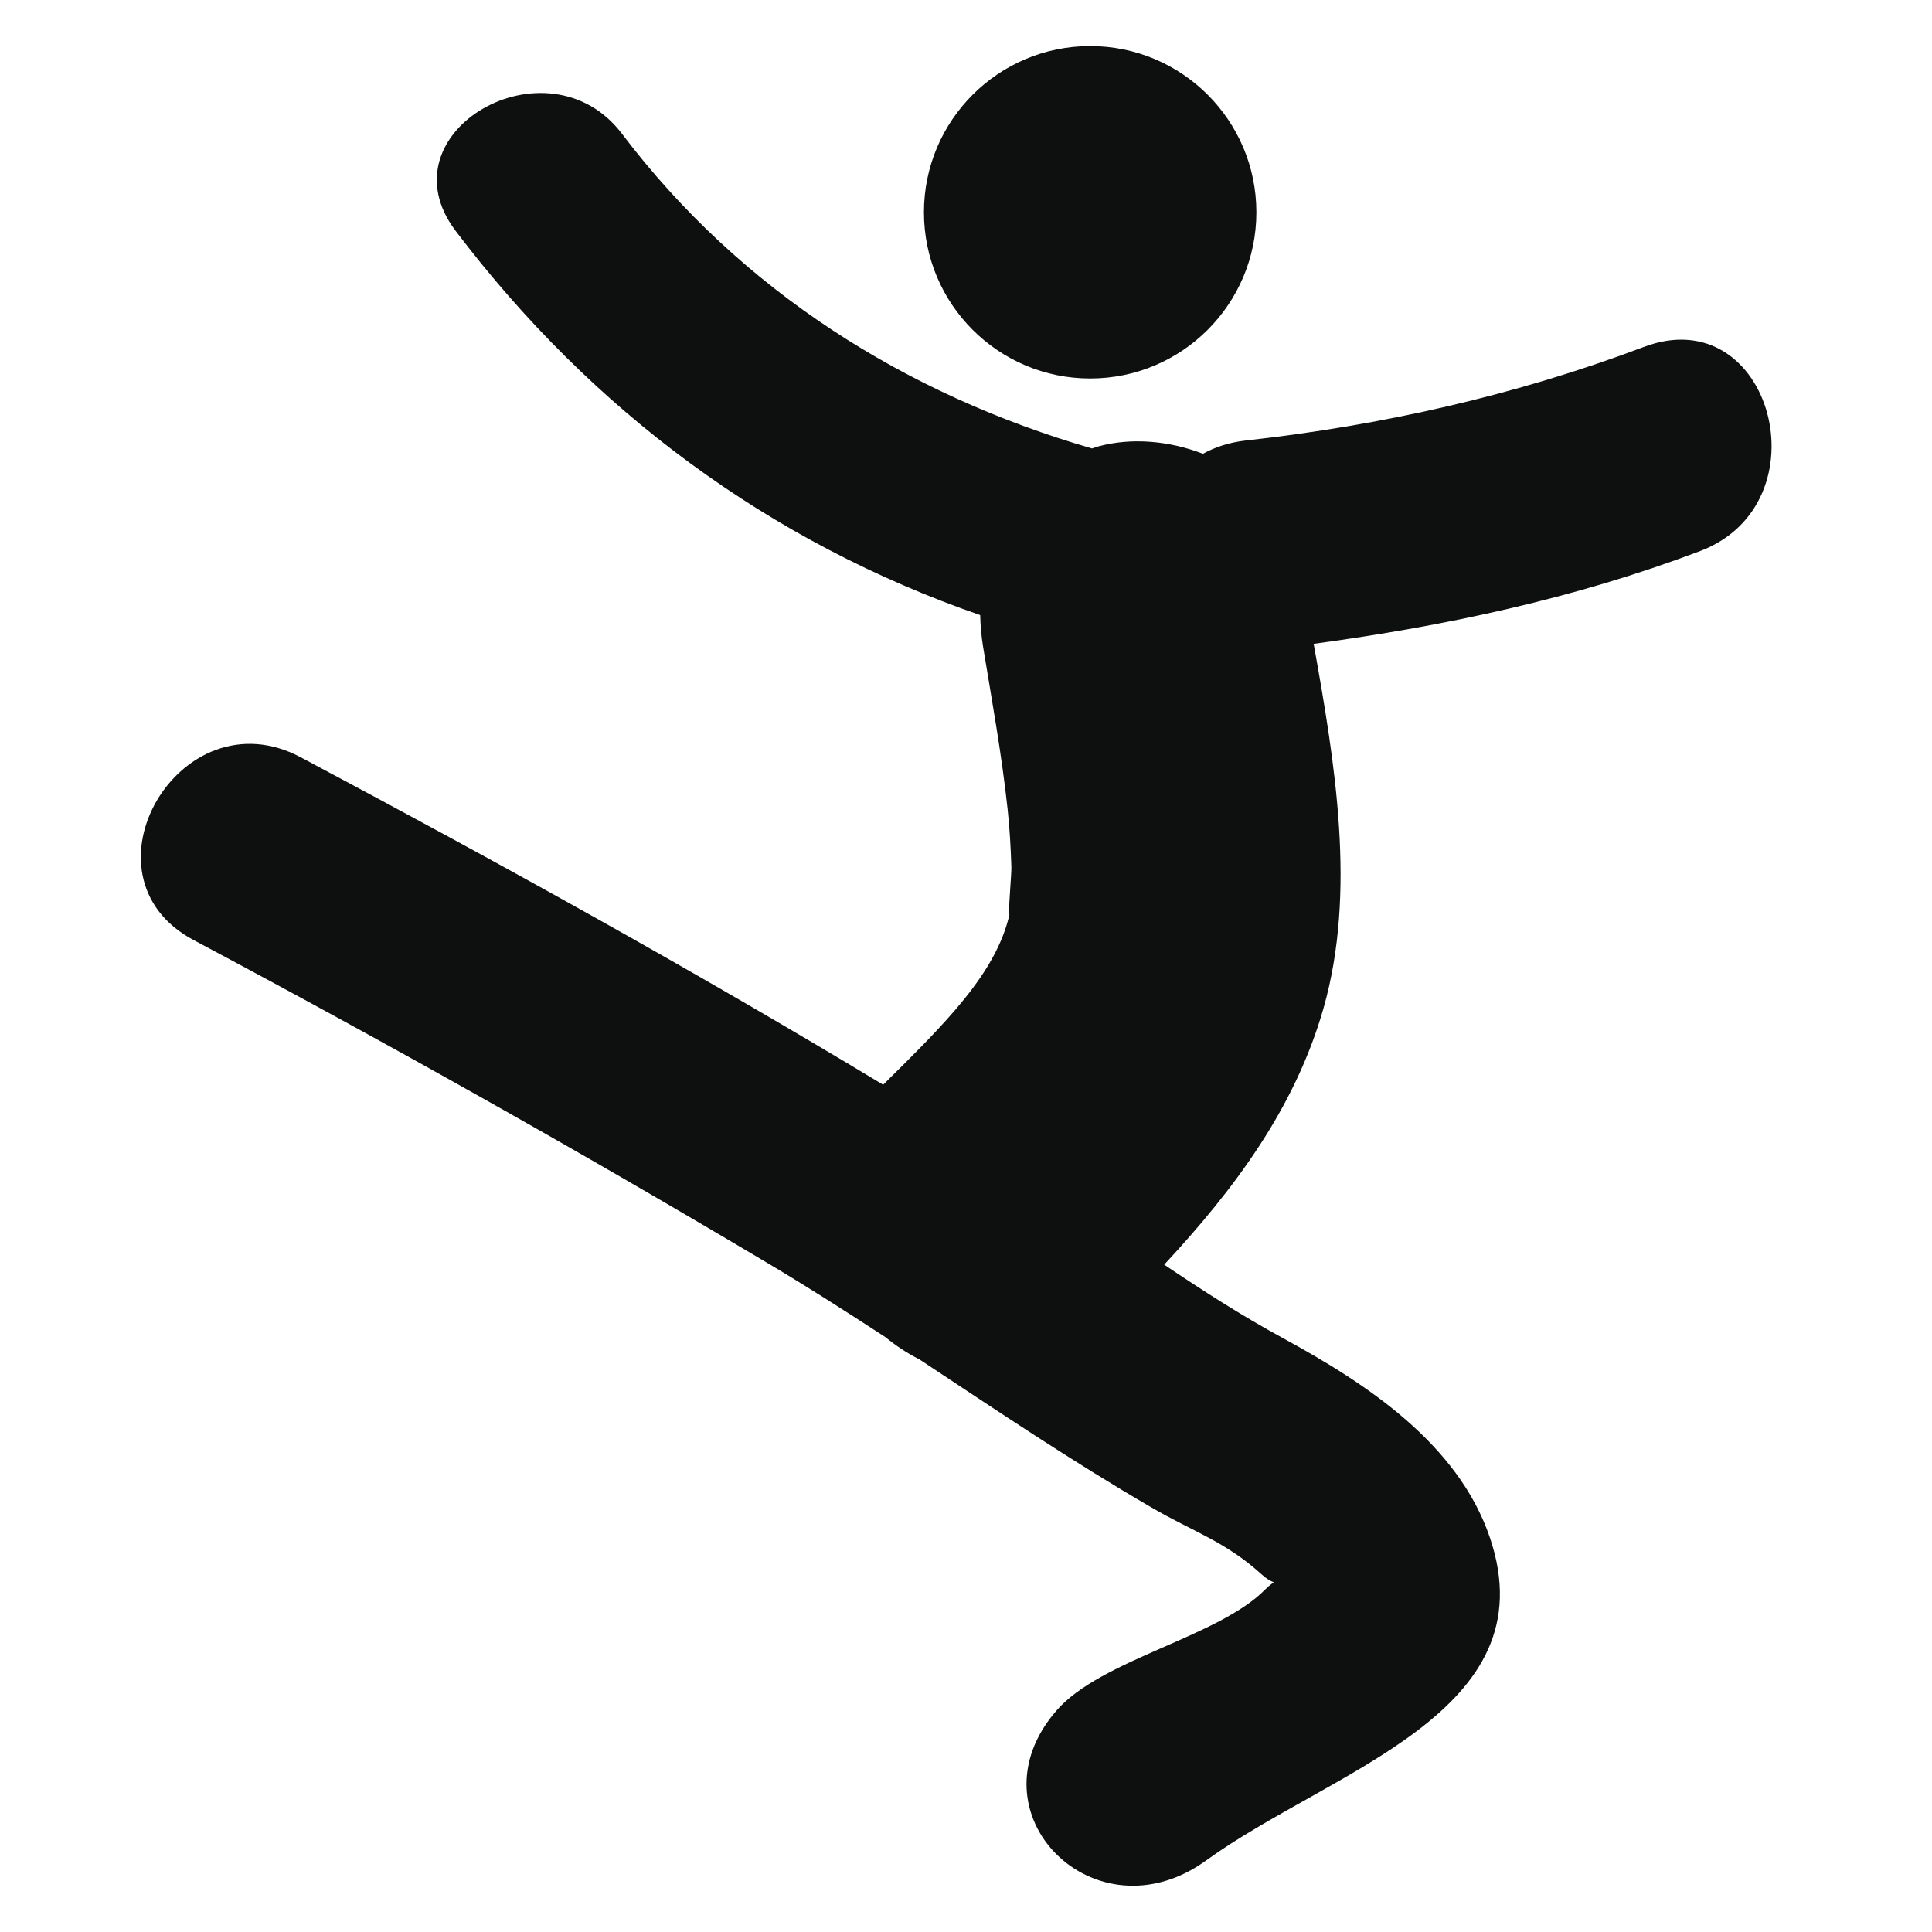 <?xml version="1.0" encoding="utf-8"?>
<!-- Generator: Adobe Illustrator 16.0.4, SVG Export Plug-In . SVG Version: 6.00 Build 0)  -->
<!DOCTYPE svg PUBLIC "-//W3C//DTD SVG 1.1//EN" "http://www.w3.org/Graphics/SVG/1.1/DTD/svg11.dtd">
<svg version="1.1" id="Capa_1" xmlns="http://www.w3.org/2000/svg" xmlns:xlink="http://www.w3.org/1999/xlink" x="0px" y="0px"
	 width="64px" height="64px" viewBox="0 0 64 64" enable-background="new 0 0 64 64" xml:space="preserve">
<g>
	<path fill="#0E0F0F" d="M54.448,11.495c-4.253,1.606-8.681,2.599-13.19,3.099c-0.531,0.06-1.002,0.214-1.408,0.438
		c-1.117-0.431-2.355-0.541-3.449-0.249c-0.076,0.021-0.147,0.049-0.227,0.073c-6.166-1.786-11.636-5.231-15.57-10.424
		c-2.449-3.234-7.994-0.062-5.508,3.22c4.53,5.978,10.417,10.315,17.374,12.724c0.008,0.347,0.039,0.698,0.096,1.049
		c0.293,1.788,0.619,3.576,0.812,5.377c0.07,0.638,0.103,1.279,0.125,1.92c0.009,0.194-0.122,1.688-0.062,1.565
		c-0.442,1.955-2.127,3.611-4.185,5.646c-6.317-3.812-12.791-7.388-19.296-10.848c-3.992-2.122-7.538,3.935-3.541,6.059
		c6.401,3.403,12.724,6.96,18.957,10.667c1.338,0.793,2.652,1.635,3.958,2.486c0.346,0.286,0.724,0.534,1.124,0.735
		c2.538,1.678,5.062,3.38,7.68,4.901c1.385,0.809,2.448,1.125,3.646,2.213c0.172,0.158,0.312,0.232,0.416,0.271
		c-0.074,0.045-0.169,0.117-0.282,0.23c-1.562,1.592-5.447,2.318-6.924,4.021c-2.95,3.4,1.29,7.62,4.961,4.962
		c4.136-2.995,11.363-4.889,9.4-10.694c-1.059-3.125-4.113-5.115-6.86-6.611c-1.396-0.76-2.685-1.594-3.929-2.432
		c2.305-2.479,4.332-5.176,5.279-8.502c1.09-3.836,0.385-8.087-0.328-12.063c4.36-0.589,8.651-1.504,12.793-3.07
		C60.5,16.677,58.686,9.892,54.448,11.495z"/>
	<circle fill="#0E0F0F" cx="36.113" cy="7.032" r="5.506"/>
</g>
</svg>
